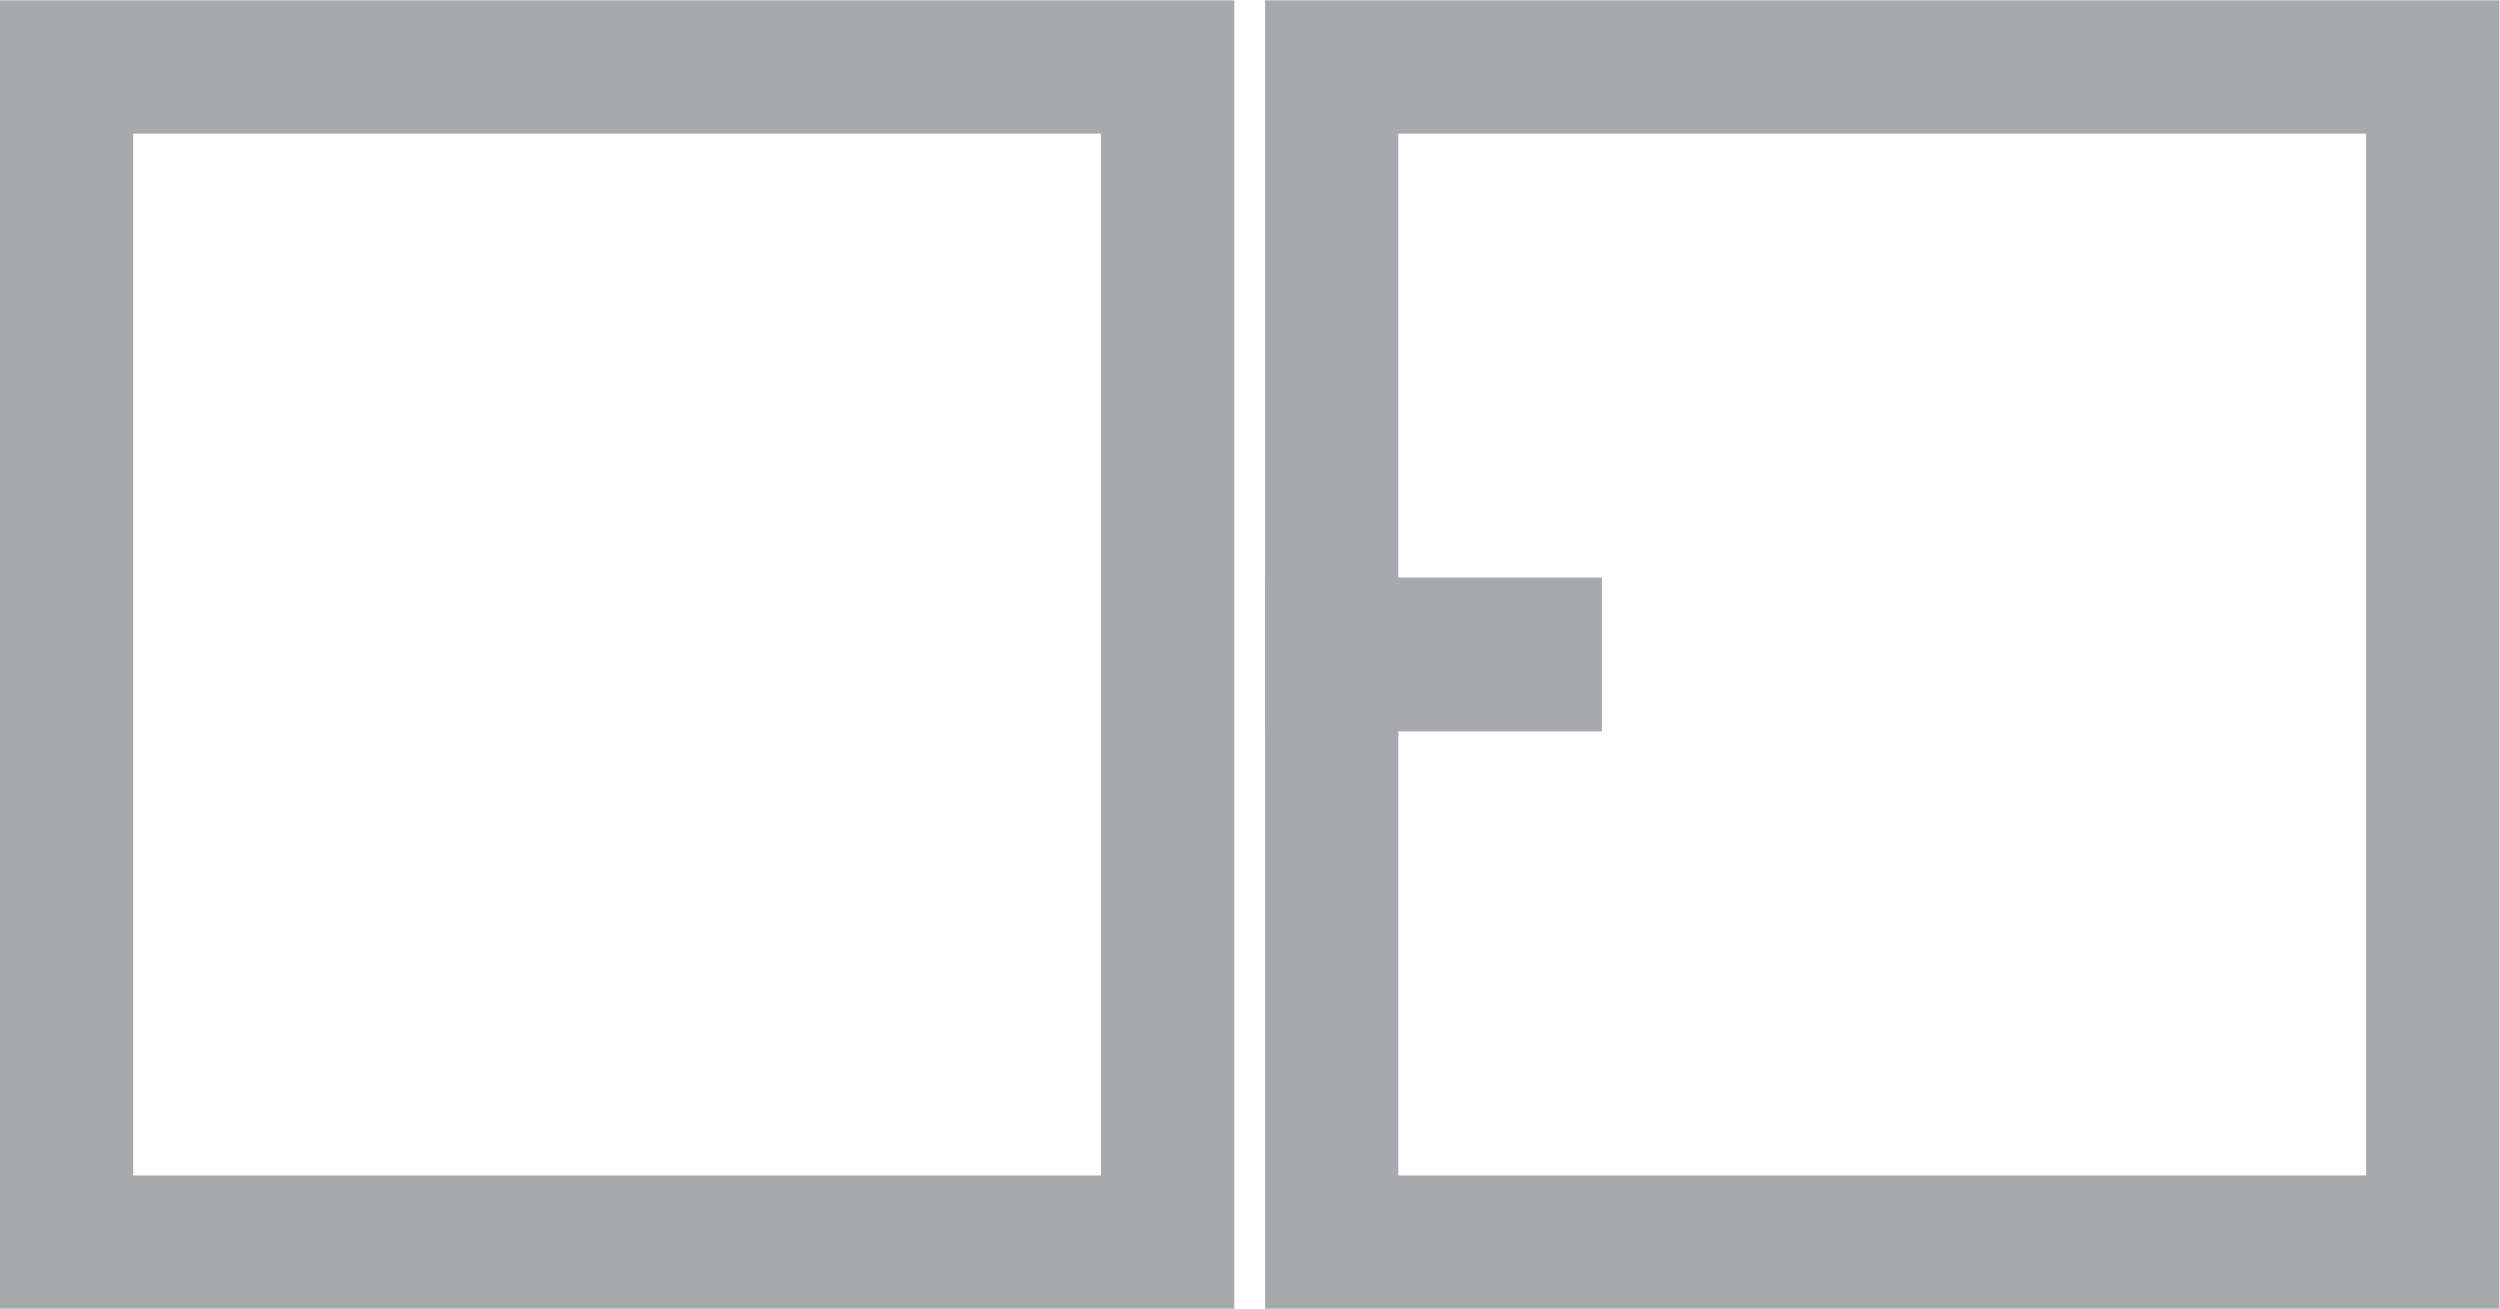 <?xml version="1.0" encoding="UTF-8" standalone="no"?>
<svg
   xmlns:dc="http://purl.org/dc/elements/1.1/"
   xmlns:cc="http://creativecommons.org/ns#"
   xmlns:rdf="http://www.w3.org/1999/02/22-rdf-syntax-ns#"
   xmlns:svg="http://www.w3.org/2000/svg"
   xmlns="http://www.w3.org/2000/svg"
   xmlns:sodipodi="http://sodipodi.sourceforge.net/DTD/sodipodi-0.dtd"
   xmlns:inkscape="http://www.inkscape.org/namespaces/inkscape"
   viewBox="0 0 216.604 113.385"
   height="113.385"
   width="216.604"
   xml:space="preserve"
   id="svg2"
   version="1.1"
   sodipodi:docname="1.svg"
   inkscape:version="0.92.1 r15371"><sodipodi:namedview
     pagecolor="#ffffff"
     bordercolor="#666666"
     borderopacity="1"
     objecttolerance="10"
     gridtolerance="10"
     guidetolerance="10"
     inkscape:pageopacity="0"
     inkscape:pageshadow="2"
     inkscape:window-width="1221"
     inkscape:window-height="637"
     id="namedview12"
     showgrid="false"
     inkscape:zoom="1.7497368"
     inkscape:cx="32.290571"
     inkscape:cy="56.692734"
     inkscape:window-x="0"
     inkscape:window-y="0"
     inkscape:window-maximized="0"
     inkscape:current-layer="svg2" /><defs
     id="defs6" /><g
     transform="matrix(1.333,0,0,-1.333,0,113.385)"
     id="g10"><path
       id="path12"
       style="fill:#a7a9ac;fill-opacity:1;fill-rule:nonzero;stroke:none"
       d="M 0,0 H 80.227 V 85.039 H 0 Z M 8.66,76.378 H 71.566 V 8.659 H 8.66 Z" /><path
       id="path14"
       style="fill:#a7a9ac;fill-opacity:1;fill-rule:nonzero;stroke:none"
       d="m 82.227,0 h 80.226 V 85.039 H 82.227 Z m 8.66,76.378 h 62.906 V 8.659 H 90.887 Z" /><g
       transform="translate(82.227,42.52)"
       id="g16"><path
         id="path18"
         style="fill:none;stroke:#a7a9ac;stroke-width:10;stroke-linecap:butt;stroke-linejoin:miter;stroke-miterlimit:10;stroke-dasharray:none;stroke-opacity:1"
         d="M 0,0 H 21.895" /></g></g></svg>
